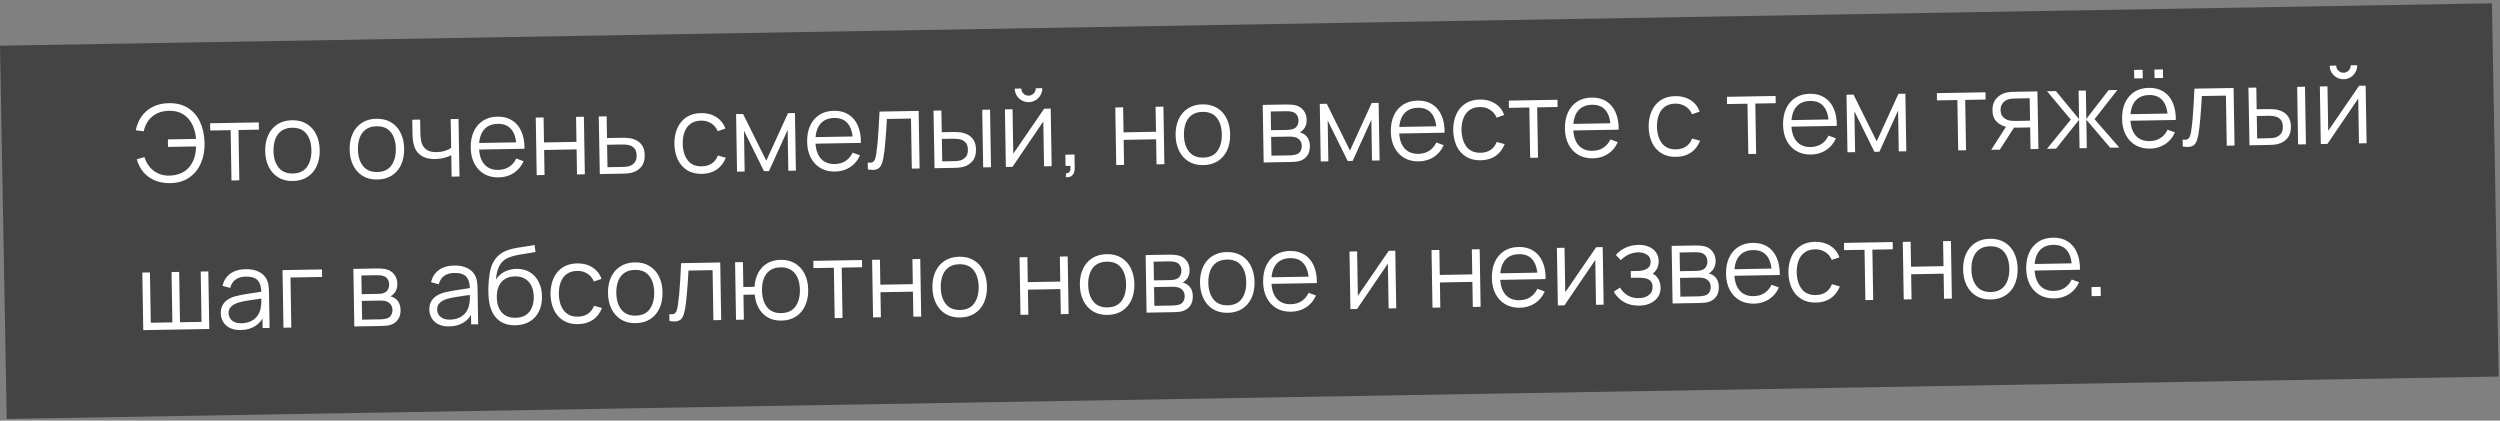 <?xml version="1.0" encoding="UTF-8"?> <svg xmlns="http://www.w3.org/2000/svg" width="422" height="71" viewBox="0 0 422 71" fill="none"><rect x="0" y="0" width="422" height="71" fill="#808080" stroke="none"/> <rect width="420.64" height="63" transform="matrix(1 -0.017 0.018 1 0.001 7.712)" fill="#444444"></rect> <path d="M28.727 30.914C27.791 30.93 26.943 30.783 26.182 30.473C25.42 30.162 24.774 29.705 24.242 29.102C23.716 28.493 23.331 27.753 23.089 26.881L24.388 26.516C24.693 27.507 25.221 28.284 25.975 28.847C26.728 29.41 27.621 29.676 28.652 29.646C29.354 29.622 30.006 29.479 30.608 29.216C31.215 28.948 31.715 28.537 32.108 27.984C32.484 27.473 32.739 26.947 32.875 26.404C33.01 25.856 33.087 25.293 33.108 24.717L28.357 24.8L28.336 23.531L33.096 23.448C33.014 22.501 32.788 21.665 32.416 20.939C32.044 20.214 31.527 19.653 30.867 19.256C30.206 18.86 29.408 18.675 28.472 18.704C27.363 18.735 26.438 19.057 25.698 19.67C24.964 20.283 24.485 21.114 24.263 22.162L22.919 21.987C23.219 20.56 23.861 19.447 24.844 18.65C25.827 17.853 27.047 17.441 28.505 17.416C29.759 17.394 30.826 17.658 31.705 18.206C32.59 18.755 33.272 19.532 33.75 20.538C34.229 21.544 34.488 22.718 34.528 24.062C34.567 25.322 34.367 26.465 33.928 27.493C33.495 28.521 32.839 29.342 31.961 29.958C31.083 30.573 30.005 30.892 28.727 30.914ZM39.073 30.464L38.934 21.969L35.487 22.029L35.467 20.805L43.683 20.662L43.703 21.886L40.257 21.946L40.396 30.441L39.073 30.464ZM49.446 30.553C48.48 30.57 47.651 30.365 46.96 29.939C46.269 29.513 45.734 28.916 45.355 28.149C44.977 27.381 44.779 26.497 44.763 25.495C44.746 24.475 44.917 23.578 45.277 22.803C45.636 22.029 46.154 21.423 46.831 20.985C47.514 20.541 48.329 20.311 49.277 20.294C50.249 20.277 51.08 20.482 51.771 20.908C52.468 21.328 53.003 21.922 53.376 22.689C53.754 23.451 53.952 24.332 53.968 25.334C53.985 26.354 53.817 27.254 53.464 28.035C53.11 28.809 52.592 29.418 51.91 29.862C51.227 30.306 50.405 30.536 49.446 30.553ZM49.425 29.284C50.505 29.265 51.303 28.894 51.819 28.171C52.335 27.442 52.583 26.505 52.565 25.359C52.545 24.183 52.263 23.252 51.718 22.565C51.178 21.878 50.372 21.544 49.298 21.563C48.572 21.576 47.975 21.751 47.506 22.089C47.044 22.422 46.7 22.881 46.476 23.467C46.257 24.047 46.154 24.714 46.166 25.47C46.186 26.64 46.471 27.574 47.023 28.273C47.574 28.965 48.375 29.302 49.425 29.284ZM63.699 30.304C62.733 30.321 61.905 30.117 61.214 29.691C60.523 29.265 59.988 28.668 59.609 27.9C59.23 27.133 59.033 26.248 59.016 25.246C59 24.226 59.171 23.329 59.53 22.555C59.89 21.78 60.408 21.174 61.085 20.736C61.767 20.293 62.583 20.062 63.531 20.046C64.502 20.029 65.334 20.233 66.025 20.659C66.722 21.079 67.257 21.673 67.629 22.441C68.008 23.202 68.206 24.084 68.222 25.086C68.239 26.106 68.071 27.006 67.717 27.786C67.364 28.56 66.846 29.169 66.163 29.613C65.48 30.057 64.659 30.288 63.699 30.304ZM63.678 29.036C64.758 29.017 65.556 28.646 66.072 27.923C66.588 27.194 66.837 26.256 66.818 25.11C66.799 23.934 66.517 23.003 65.971 22.317C65.432 21.63 64.625 21.296 63.551 21.315C62.825 21.327 62.228 21.503 61.76 21.841C61.297 22.173 60.954 22.632 60.729 23.218C60.511 23.798 60.408 24.466 60.42 25.222C60.44 26.392 60.725 27.326 61.276 28.024C61.828 28.717 62.629 29.054 63.678 29.036ZM76.235 29.816L76.176 26.198C75.855 26.366 75.458 26.514 74.986 26.642C74.514 26.77 74.005 26.839 73.459 26.849C72.475 26.866 71.674 26.661 71.055 26.233C70.436 25.806 70.026 25.18 69.827 24.356C69.763 24.111 69.716 23.851 69.688 23.575C69.665 23.299 69.649 23.051 69.639 22.829C69.63 22.607 69.624 22.448 69.623 22.352L69.587 20.21L70.919 20.187L70.954 22.329C70.958 22.527 70.967 22.752 70.984 23.003C71 23.255 71.031 23.5 71.077 23.74C71.207 24.392 71.486 24.882 71.911 25.21C72.342 25.539 72.942 25.697 73.71 25.683C74.19 25.675 74.642 25.607 75.066 25.48C75.496 25.346 75.859 25.172 76.155 24.956L76.075 20.097L77.398 20.074L77.558 29.793L76.235 29.816ZM84.194 29.947C83.246 29.964 82.42 29.768 81.718 29.36C81.021 28.952 80.474 28.371 80.078 27.615C79.681 26.86 79.474 25.97 79.458 24.944C79.44 23.882 79.614 22.961 79.979 22.18C80.344 21.4 80.865 20.794 81.543 20.362C82.225 19.93 83.035 19.706 83.971 19.689C84.931 19.673 85.753 19.88 86.438 20.312C87.124 20.739 87.647 21.36 88.008 22.175C88.37 22.991 88.545 23.969 88.534 25.11L87.184 25.133L87.176 24.665C87.131 23.406 86.843 22.46 86.31 21.827C85.784 21.194 85.023 20.886 84.027 20.904C82.983 20.922 82.188 21.275 81.641 21.962C81.1 22.65 80.84 23.62 80.861 24.874C80.881 26.098 81.172 27.044 81.735 27.713C82.304 28.375 83.099 28.697 84.119 28.679C84.814 28.667 85.418 28.497 85.928 28.171C86.445 27.837 86.848 27.365 87.138 26.754L88.379 27.21C88.009 28.062 87.453 28.729 86.711 29.21C85.974 29.685 85.135 29.931 84.194 29.947ZM80.399 25.252L80.381 24.145L87.804 24.015L87.823 25.122L80.399 25.252ZM90.595 29.565L90.436 19.847L91.758 19.824L91.828 24.044L97.308 23.948L97.239 19.728L98.561 19.705L98.721 29.424L97.398 29.447L97.329 25.217L91.849 25.313L91.918 29.542L90.595 29.565ZM101.246 29.38L101.069 19.661L102.401 19.638L102.461 23.301L104.737 23.261C105.019 23.256 105.295 23.257 105.566 23.264C105.842 23.272 106.085 23.291 106.296 23.324C106.777 23.405 107.206 23.557 107.581 23.778C107.963 24 108.262 24.31 108.479 24.708C108.701 25.106 108.818 25.608 108.827 26.214C108.841 27.048 108.636 27.709 108.212 28.196C107.794 28.683 107.259 29.005 106.608 29.16C106.363 29.218 106.096 29.259 105.809 29.282C105.521 29.299 105.236 29.31 104.954 29.315L101.246 29.38ZM102.542 28.223L104.881 28.182C105.085 28.178 105.313 28.169 105.565 28.152C105.817 28.136 106.038 28.099 106.229 28.042C106.546 27.946 106.831 27.761 107.084 27.487C107.344 27.206 107.469 26.79 107.46 26.238C107.451 25.692 107.318 25.283 107.061 25.012C106.805 24.734 106.466 24.554 106.044 24.471C105.858 24.433 105.656 24.409 105.44 24.401C105.224 24.393 105.017 24.39 104.819 24.394L102.479 24.434L102.542 28.223ZM118.49 29.349C117.512 29.366 116.681 29.162 115.996 28.735C115.311 28.309 114.785 27.715 114.418 26.954C114.057 26.186 113.863 25.301 113.834 24.299C113.83 23.279 114.001 22.382 114.348 21.608C114.695 20.828 115.205 20.219 115.875 19.781C116.546 19.337 117.365 19.107 118.33 19.09C119.314 19.073 120.173 19.298 120.907 19.765C121.647 20.233 122.158 20.881 122.442 21.71L121.153 22.146C120.915 21.569 120.545 21.125 120.042 20.816C119.545 20.5 118.978 20.348 118.342 20.359C117.628 20.372 117.04 20.547 116.578 20.885C116.115 21.217 115.775 21.676 115.556 22.262C115.338 22.848 115.232 23.519 115.238 24.275C115.269 25.439 115.555 26.37 116.094 27.068C116.634 27.761 117.425 28.098 118.469 28.08C119.129 28.069 119.688 27.909 120.145 27.601C120.607 27.287 120.954 26.837 121.184 26.251L122.523 26.623C122.177 27.494 121.66 28.163 120.972 28.631C120.283 29.093 119.456 29.332 118.49 29.349ZM124.411 28.976L124.251 19.257L125.43 19.236L129.349 27.125L133.015 19.104L134.185 19.084L134.345 28.802L133.067 28.825L132.954 21.932L129.801 28.882L128.964 28.896L125.584 22.06L125.697 28.953L124.411 28.976ZM140.98 28.957C140.032 28.973 139.207 28.778 138.504 28.37C137.807 27.962 137.26 27.381 136.864 26.625C136.467 25.87 136.261 24.98 136.244 23.954C136.226 22.892 136.4 21.971 136.766 21.19C137.131 20.41 137.652 19.803 138.329 19.372C139.012 18.94 139.821 18.715 140.757 18.699C141.717 18.683 142.539 18.89 143.225 19.322C143.91 19.748 144.433 20.369 144.795 21.185C145.156 22.001 145.331 22.979 145.32 24.119L143.97 24.143L143.962 23.675C143.918 22.416 143.629 21.47 143.097 20.837C142.57 20.204 141.809 19.896 140.813 19.913C139.769 19.932 138.974 20.285 138.427 20.972C137.886 21.66 137.626 22.63 137.647 23.884C137.667 25.108 137.959 26.054 138.522 26.722C139.091 27.385 139.885 27.707 140.905 27.689C141.601 27.677 142.204 27.507 142.715 27.18C143.231 26.847 143.635 26.375 143.925 25.764L145.165 26.22C144.795 27.072 144.239 27.739 143.497 28.22C142.761 28.695 141.922 28.941 140.98 28.957ZM137.185 24.261L137.167 23.154L144.591 23.025L144.609 24.132L137.185 24.261ZM146.491 28.591L146.472 27.43C146.833 27.49 147.105 27.47 147.29 27.371C147.48 27.265 147.618 27.095 147.704 26.859C147.791 26.618 147.861 26.32 147.915 25.965C148.001 25.375 148.077 24.726 148.144 24.016C148.21 23.307 148.266 22.526 148.312 21.673C148.364 20.814 148.415 19.868 148.464 18.835L155.069 18.72L155.228 28.438L153.915 28.461L153.776 20.011L149.708 20.082C149.677 20.719 149.639 21.353 149.596 21.984C149.552 22.614 149.505 23.221 149.454 23.804C149.41 24.381 149.359 24.913 149.301 25.4C149.243 25.887 149.181 26.308 149.114 26.664C149.015 27.2 148.878 27.628 148.704 27.949C148.535 28.27 148.277 28.485 147.931 28.593C147.585 28.701 147.105 28.7 146.491 28.591ZM157.752 28.394L157.574 18.676L158.906 18.653L158.966 22.315L160.658 22.286C160.94 22.281 161.216 22.282 161.486 22.289C161.756 22.297 161.999 22.316 162.216 22.349C162.697 22.436 163.126 22.591 163.502 22.812C163.877 23.034 164.176 23.344 164.399 23.742C164.621 24.134 164.738 24.633 164.748 25.239C164.761 26.073 164.556 26.733 164.132 27.221C163.708 27.709 163.17 28.03 162.519 28.185C162.274 28.244 162.007 28.284 161.72 28.307C161.432 28.324 161.15 28.335 160.874 28.34L157.752 28.394ZM159.047 27.238L160.801 27.207C160.999 27.204 161.224 27.194 161.476 27.177C161.728 27.161 161.949 27.124 162.14 27.067C162.463 26.971 162.751 26.786 163.004 26.512C163.264 26.231 163.389 25.815 163.38 25.263C163.371 24.717 163.238 24.308 162.982 24.037C162.725 23.759 162.386 23.579 161.965 23.496C161.772 23.458 161.568 23.434 161.351 23.426C161.141 23.418 160.937 23.415 160.739 23.419L158.984 23.449L159.047 27.238ZM165.958 28.251L165.799 18.533L167.121 18.51L167.281 28.228L165.958 28.251ZM173.652 17.244C173.226 17.251 172.834 17.153 172.477 16.949C172.12 16.745 171.833 16.471 171.617 16.127C171.408 15.776 171.299 15.388 171.292 14.962L172.39 14.943C172.396 15.279 172.52 15.565 172.764 15.801C173.008 16.037 173.298 16.151 173.634 16.146C173.976 16.14 174.262 16.015 174.492 15.771C174.728 15.527 174.843 15.236 174.838 14.9L175.935 14.881C175.942 15.307 175.844 15.699 175.64 16.057C175.442 16.408 175.167 16.692 174.817 16.908C174.466 17.124 174.078 17.236 173.652 17.244ZM177.36 18.331L177.52 28.05L176.233 28.072L176.109 20.504L170.906 28.165L169.79 28.184L169.631 18.466L170.917 18.443L171.041 25.948L176.254 18.35L177.36 18.331ZM179.897 29.89L179.967 29.231C180.207 29.245 180.38 29.194 180.487 29.078C180.593 28.962 180.656 28.808 180.677 28.616C180.698 28.423 180.7 28.216 180.685 27.994L179.866 28.009L179.835 26.11L181.373 26.083L181.411 28.342C181.42 28.894 181.285 29.31 181.008 29.591C180.737 29.872 180.366 29.971 179.897 29.89ZM188.42 27.86L188.261 18.141L189.583 18.118L189.653 22.338L195.133 22.243L195.063 18.022L196.386 17.999L196.546 27.718L195.223 27.741L195.154 23.512L189.674 23.607L189.743 27.837L188.42 27.86ZM203.125 27.873C202.159 27.89 201.331 27.686 200.64 27.259C199.949 26.834 199.414 26.237 199.035 25.469C198.657 24.702 198.459 23.817 198.443 22.815C198.426 21.795 198.597 20.898 198.956 20.124C199.316 19.349 199.834 18.743 200.511 18.305C201.193 17.861 202.009 17.631 202.957 17.615C203.928 17.598 204.76 17.802 205.451 18.228C206.148 18.648 206.683 19.242 207.056 20.01C207.434 20.771 207.632 21.653 207.648 22.655C207.665 23.674 207.497 24.575 207.143 25.355C206.79 26.129 206.272 26.738 205.589 27.182C204.906 27.626 204.085 27.857 203.125 27.873ZM203.104 26.605C204.184 26.586 204.982 26.215 205.498 25.492C206.015 24.762 206.263 23.825 206.244 22.679C206.225 21.503 205.943 20.572 205.397 19.886C204.858 19.199 204.051 18.865 202.977 18.884C202.252 18.896 201.654 19.072 201.186 19.41C200.723 19.742 200.38 20.201 200.155 20.787C199.937 21.367 199.834 22.035 199.846 22.791C199.866 23.96 200.151 24.895 200.702 25.593C201.254 26.286 202.055 26.623 203.104 26.605ZM213.307 27.426L213.147 17.707L217.152 17.637C217.356 17.634 217.602 17.641 217.89 17.66C218.185 17.679 218.458 17.719 218.711 17.781C219.26 17.916 219.702 18.202 220.04 18.64C220.383 19.078 220.56 19.609 220.57 20.233C220.576 20.581 220.527 20.894 220.423 21.172C220.326 21.443 220.183 21.68 219.994 21.881C219.906 21.985 219.808 22.077 219.701 22.156C219.595 22.23 219.491 22.292 219.389 22.342C219.582 22.375 219.79 22.455 220.014 22.583C220.366 22.781 220.634 23.052 220.82 23.397C221.006 23.736 221.102 24.151 221.11 24.643C221.121 25.309 220.971 25.855 220.66 26.28C220.349 26.706 219.928 27.001 219.397 27.166C219.158 27.237 218.898 27.283 218.616 27.306C218.34 27.329 218.079 27.343 217.833 27.347L213.307 27.426ZM214.62 26.278L217.752 26.223C217.878 26.221 218.037 26.209 218.228 26.188C218.42 26.16 218.591 26.127 218.74 26.089C219.092 25.993 219.347 25.808 219.505 25.535C219.668 25.256 219.747 24.955 219.742 24.631C219.735 24.205 219.603 23.859 219.347 23.594C219.096 23.322 218.764 23.16 218.349 23.107C218.21 23.08 218.066 23.064 217.916 23.061C217.766 23.057 217.631 23.057 217.511 23.059L214.568 23.11L214.62 26.278ZM214.55 21.976L217.267 21.929C217.423 21.926 217.597 21.914 217.789 21.893C217.986 21.865 218.157 21.823 218.3 21.767C218.61 21.653 218.835 21.463 218.975 21.197C219.12 20.93 219.19 20.641 219.185 20.329C219.18 19.987 219.094 19.689 218.928 19.433C218.767 19.178 218.527 19.002 218.208 18.906C217.991 18.832 217.756 18.791 217.504 18.783C217.257 18.776 217.101 18.772 217.035 18.773L214.498 18.818L214.55 21.976ZM222.939 27.258L222.779 17.539L223.958 17.518L227.877 25.407L231.543 17.386L232.713 17.366L232.873 27.084L231.595 27.107L231.482 20.214L228.329 27.164L227.492 27.178L224.112 20.342L224.225 27.235L222.939 27.258ZM239.508 27.239C238.56 27.255 237.735 27.06 237.032 26.652C236.335 26.244 235.788 25.663 235.392 24.907C234.995 24.152 234.789 23.262 234.772 22.236C234.754 21.174 234.928 20.253 235.293 19.472C235.659 18.692 236.18 18.085 236.857 17.654C237.54 17.222 238.349 16.997 239.285 16.981C240.245 16.965 241.067 17.172 241.753 17.604C242.438 18.03 242.961 18.651 243.322 19.467C243.684 20.283 243.859 21.261 243.848 22.401L242.498 22.425L242.49 21.957C242.446 20.698 242.157 19.752 241.625 19.119C241.098 18.486 240.337 18.178 239.341 18.195C238.297 18.214 237.502 18.567 236.955 19.254C236.414 19.942 236.154 20.912 236.175 22.166C236.195 23.39 236.487 24.336 237.05 25.004C237.619 25.667 238.413 25.989 239.433 25.971C240.129 25.959 240.732 25.789 241.243 25.462C241.759 25.129 242.163 24.657 242.453 24.046L243.693 24.502C243.323 25.354 242.767 26.021 242.025 26.502C241.289 26.977 240.45 27.223 239.508 27.239ZM235.713 22.543L235.695 21.436L243.119 21.307L243.137 22.414L235.713 22.543ZM249.954 27.057C248.977 27.074 248.145 26.869 247.46 26.443C246.775 26.017 246.249 25.423 245.883 24.661C245.522 23.893 245.327 23.009 245.299 22.007C245.294 20.987 245.465 20.09 245.813 19.316C246.16 18.536 246.669 17.927 247.34 17.489C248.011 17.045 248.829 16.815 249.795 16.798C250.779 16.781 251.637 17.006 252.371 17.473C253.111 17.94 253.623 18.588 253.906 19.418L252.617 19.854C252.38 19.276 252.01 18.833 251.506 18.523C251.009 18.208 250.443 18.056 249.807 18.067C249.093 18.079 248.505 18.255 248.042 18.593C247.579 18.925 247.239 19.384 247.021 19.97C246.802 20.556 246.696 21.227 246.703 21.983C246.734 23.146 247.019 24.078 247.559 24.776C248.098 25.469 248.89 25.806 249.934 25.788C250.593 25.776 251.152 25.617 251.609 25.309C252.072 24.994 252.418 24.544 252.649 23.958L253.987 24.331C253.641 25.201 253.124 25.87 252.436 26.338C251.747 26.8 250.92 27.04 249.954 27.057ZM258.292 26.641L258.152 18.146L254.706 18.207L254.686 16.983L262.902 16.84L262.922 18.063L259.475 18.123L259.615 26.618L258.292 26.641ZM268.894 26.727C267.946 26.743 267.121 26.547 266.418 26.14C265.721 25.732 265.174 25.15 264.778 24.395C264.382 23.64 264.175 22.749 264.158 21.723C264.141 20.662 264.314 19.74 264.68 18.96C265.045 18.179 265.566 17.573 266.243 17.141C266.926 16.709 267.735 16.485 268.671 16.469C269.631 16.452 270.454 16.66 271.139 17.092C271.824 17.518 272.347 18.139 272.709 18.955C273.07 19.771 273.245 20.749 273.234 21.889L271.884 21.913L271.876 21.445C271.832 20.185 271.543 19.239 271.011 18.606C270.484 17.974 269.723 17.666 268.727 17.683C267.683 17.701 266.888 18.054 266.341 18.742C265.801 19.429 265.54 20.4 265.561 21.654C265.581 22.878 265.873 23.824 266.436 24.492C267.005 25.154 267.799 25.476 268.819 25.459C269.515 25.447 270.118 25.277 270.629 24.95C271.146 24.617 271.549 24.145 271.839 23.534L273.079 23.989C272.709 24.842 272.153 25.509 271.411 25.989C270.675 26.464 269.836 26.71 268.894 26.727ZM265.099 22.031L265.081 20.924L272.505 20.795L272.523 21.901L265.099 22.031ZM282.944 26.482C281.966 26.499 281.134 26.294 280.449 25.868C279.764 25.442 279.238 24.848 278.872 24.086C278.511 23.318 278.316 22.434 278.288 21.432C278.283 20.412 278.454 19.515 278.802 18.741C279.149 17.96 279.658 17.351 280.329 16.914C281 16.47 281.818 16.24 282.784 16.223C283.768 16.206 284.627 16.431 285.36 16.898C286.1 17.365 286.612 18.013 286.896 18.843L285.607 19.279C285.369 18.701 284.999 18.258 284.496 17.948C283.998 17.633 283.432 17.481 282.796 17.492C282.082 17.504 281.494 17.68 281.031 18.018C280.569 18.35 280.228 18.809 280.01 19.395C279.791 19.98 279.685 20.651 279.692 21.407C279.723 22.571 280.008 23.502 280.548 24.201C281.087 24.894 281.879 25.231 282.923 25.213C283.583 25.201 284.141 25.041 284.598 24.733C285.061 24.419 285.408 23.969 285.638 23.383L286.976 23.756C286.631 24.626 286.113 25.295 285.425 25.763C284.737 26.225 283.909 26.465 282.944 26.482ZM295.113 25.999L294.973 17.505L291.526 17.564L291.506 16.341L299.722 16.198L299.742 17.421L296.296 17.481L296.435 25.976L295.113 25.999ZM305.714 26.084C304.767 26.101 303.941 25.905 303.238 25.498C302.542 25.09 301.995 24.508 301.599 23.753C301.202 22.998 300.995 22.107 300.979 21.081C300.961 20.019 301.135 19.098 301.5 18.318C301.865 17.537 302.387 16.931 303.064 16.499C303.747 16.067 304.556 15.843 305.492 15.827C306.452 15.81 307.274 16.018 307.959 16.45C308.644 16.876 309.168 17.497 309.529 18.313C309.891 19.129 310.066 20.107 310.055 21.247L308.705 21.271L308.697 20.803C308.652 19.543 308.364 18.597 307.831 17.964C307.305 17.331 306.544 17.024 305.548 17.041C304.504 17.059 303.709 17.412 303.162 18.1C302.621 18.787 302.361 19.758 302.382 21.012C302.402 22.236 302.693 23.182 303.256 23.85C303.825 24.512 304.62 24.834 305.64 24.817C306.336 24.805 306.939 24.635 307.45 24.308C307.966 23.975 308.369 23.503 308.659 22.892L309.9 23.347C309.53 24.2 308.974 24.866 308.232 25.348C307.495 25.822 306.656 26.068 305.714 26.084ZM301.92 21.389L301.902 20.282L309.325 20.153L309.344 21.259L301.92 21.389ZM311.853 25.707L311.693 15.989L312.872 15.968L316.791 23.857L320.458 15.836L321.627 15.816L321.787 25.534L320.509 25.556L320.396 18.663L317.243 25.613L316.406 25.628L313.026 18.792L313.14 25.685L311.853 25.707ZM330.545 25.381L330.405 16.887L326.959 16.947L326.938 15.723L335.154 15.58L335.174 16.803L331.728 16.864L331.868 25.358L330.545 25.381ZM342.753 25.169L342.693 21.506L340.425 21.546C340.161 21.55 339.888 21.546 339.606 21.533C339.329 21.514 339.071 21.485 338.83 21.448C338.144 21.327 337.557 21.038 337.07 20.578C336.588 20.112 336.34 19.463 336.326 18.629C336.313 17.813 336.524 17.155 336.96 16.655C337.396 16.15 337.927 15.816 338.555 15.655C338.842 15.584 339.132 15.54 339.426 15.523C339.726 15.506 339.983 15.495 340.199 15.492L343.916 15.427L344.085 25.145L342.753 25.169ZM336.121 25.284L338.762 21.161L340.229 21.135L337.57 25.259L336.121 25.284ZM340.334 20.413L342.674 20.372L342.612 16.584L340.272 16.625C340.128 16.627 339.927 16.637 339.669 16.653C339.412 16.67 339.169 16.713 338.942 16.783C338.745 16.846 338.549 16.955 338.354 17.108C338.164 17.255 338.005 17.453 337.877 17.701C337.749 17.944 337.688 18.239 337.694 18.587C337.702 19.073 337.84 19.46 338.109 19.75C338.384 20.033 338.723 20.225 339.127 20.326C339.343 20.37 339.56 20.397 339.776 20.405C339.992 20.413 340.178 20.416 340.334 20.413ZM345.529 25.12L349.552 20.189L345.54 15.399L347.034 15.373L350.946 20.102L350.867 15.306L352.091 15.284L352.17 20.081L355.924 15.217L357.409 15.192L353.556 20.119L357.74 24.907L356.201 24.934L352.172 20.207L352.251 25.003L351.027 25.024L350.948 20.228L347.067 25.093L345.529 25.12ZM363.69 13.183L363.666 11.743L365.106 11.718L365.129 13.158L363.69 13.183ZM360.261 13.243L360.237 11.803L361.677 11.778L361.701 13.217L360.261 13.243ZM362.94 25.087C361.992 25.103 361.167 24.908 360.464 24.5C359.767 24.092 359.221 23.51 358.824 22.755C358.428 22 358.221 21.109 358.204 20.084C358.187 19.022 358.361 18.101 358.726 17.32C359.091 16.54 359.612 15.933 360.289 15.501C360.972 15.069 361.782 14.845 362.717 14.829C363.677 14.812 364.5 15.02 365.185 15.452C365.87 15.878 366.393 16.499 366.755 17.315C367.116 18.131 367.291 19.109 367.28 20.249L365.93 20.273L365.923 19.805C365.878 18.546 365.589 17.599 365.057 16.966C364.53 16.334 363.769 16.026 362.773 16.043C361.73 16.061 360.934 16.414 360.388 17.102C359.847 17.79 359.587 18.76 359.607 20.014C359.627 21.238 359.919 22.184 360.482 22.852C361.051 23.514 361.845 23.837 362.865 23.819C363.561 23.807 364.164 23.637 364.675 23.31C365.192 22.977 365.595 22.505 365.885 21.894L367.126 22.349C366.756 23.202 366.2 23.869 365.457 24.35C364.721 24.825 363.882 25.07 362.94 25.087ZM359.145 20.391L359.127 19.284L366.551 19.155L366.569 20.262L359.145 20.391ZM368.451 24.721L368.432 23.56C368.793 23.619 369.066 23.6 369.25 23.5C369.441 23.395 369.579 23.225 369.665 22.989C369.751 22.748 369.821 22.449 369.875 22.094C369.962 21.505 370.038 20.855 370.104 20.146C370.171 19.437 370.227 18.656 370.273 17.803C370.325 16.944 370.375 15.998 370.424 14.965L377.029 14.85L377.189 24.568L375.875 24.591L375.736 16.141L371.669 16.212C371.637 16.849 371.6 17.483 371.556 18.113C371.512 18.744 371.465 19.351 371.415 19.934C371.37 20.511 371.319 21.043 371.261 21.53C371.203 22.017 371.141 22.438 371.075 22.794C370.976 23.329 370.839 23.758 370.664 24.079C370.495 24.4 370.238 24.614 369.891 24.722C369.545 24.831 369.065 24.83 368.451 24.721ZM379.712 24.524L379.534 14.806L380.866 14.783L380.926 18.445L382.618 18.416C382.9 18.411 383.176 18.412 383.446 18.419C383.716 18.427 383.96 18.446 384.176 18.478C384.658 18.566 385.086 18.721 385.462 18.942C385.838 19.164 386.137 19.473 386.359 19.872C386.582 20.264 386.698 20.763 386.708 21.369C386.722 22.203 386.517 22.863 386.093 23.351C385.668 23.838 385.131 24.16 384.479 24.315C384.234 24.373 383.968 24.414 383.68 24.437C383.392 24.454 383.11 24.465 382.834 24.47L379.712 24.524ZM381.007 23.367L382.762 23.337C382.96 23.333 383.185 23.323 383.436 23.307C383.688 23.291 383.91 23.254 384.101 23.197C384.423 23.101 384.711 22.916 384.965 22.641C385.224 22.361 385.349 21.945 385.34 21.393C385.331 20.847 385.199 20.438 384.942 20.166C384.685 19.889 384.346 19.709 383.925 19.626C383.732 19.587 383.528 19.564 383.312 19.556C383.102 19.547 382.898 19.545 382.7 19.548L380.945 19.579L381.007 23.367ZM387.919 24.381L387.759 14.662L389.082 14.639L389.242 24.358L387.919 24.381ZM395.612 13.373C395.186 13.381 394.795 13.283 394.437 13.079C394.08 12.875 393.793 12.601 393.578 12.257C393.368 11.906 393.26 11.518 393.253 11.092L394.35 11.073C394.356 11.409 394.481 11.695 394.725 11.931C394.968 12.166 395.258 12.281 395.594 12.275C395.936 12.27 396.222 12.145 396.452 11.9C396.688 11.656 396.804 11.366 396.798 11.03L397.896 11.011C397.903 11.437 397.804 11.829 397.6 12.187C397.402 12.538 397.128 12.822 396.777 13.038C396.427 13.254 396.038 13.366 395.612 13.373ZM399.321 14.461L399.481 24.18L398.194 24.202L398.069 16.634L392.867 24.295L391.751 24.314L391.591 14.596L392.878 14.573L393.001 22.078L398.214 14.48L399.321 14.461ZM24.184 55.727L24.025 46.008L25.311 45.986L25.451 54.481L29.096 54.417L28.956 45.922L30.243 45.9L30.382 54.395L34.018 54.331L33.878 45.837L35.165 45.814L35.325 55.533L24.184 55.727ZM40.635 55.71C39.903 55.723 39.286 55.602 38.783 55.347C38.287 55.091 37.912 54.747 37.659 54.313C37.406 53.879 37.275 53.405 37.267 52.889C37.258 52.361 37.356 51.909 37.559 51.533C37.769 51.152 38.055 50.838 38.417 50.591C38.785 50.345 39.211 50.154 39.695 50.02C40.185 49.891 40.726 49.777 41.319 49.676C41.917 49.57 42.5 49.479 43.069 49.403C43.644 49.321 44.147 49.243 44.578 49.17L44.114 49.466C44.117 48.505 43.919 47.798 43.521 47.343C43.124 46.888 42.442 46.669 41.476 46.685C40.81 46.697 40.249 46.857 39.792 47.165C39.341 47.473 39.028 47.952 38.852 48.603L37.559 48.248C37.767 47.374 38.203 46.691 38.867 46.2C39.531 45.708 40.4 45.453 41.474 45.434C42.362 45.419 43.117 45.574 43.741 45.899C44.37 46.218 44.819 46.69 45.087 47.315C45.212 47.595 45.295 47.909 45.337 48.256C45.378 48.604 45.402 48.957 45.408 49.317L45.507 55.355L44.329 55.376L44.288 52.937L44.633 53.075C44.317 53.915 43.814 54.56 43.125 55.01C42.437 55.46 41.606 55.693 40.635 55.71ZM40.769 54.565C41.387 54.554 41.925 54.434 42.383 54.204C42.841 53.974 43.208 53.664 43.484 53.275C43.76 52.88 43.935 52.439 44.011 51.952C44.078 51.639 44.111 51.296 44.111 50.924C44.111 50.546 44.109 50.264 44.106 50.078L44.615 50.33C44.166 50.398 43.678 50.467 43.151 50.536C42.63 50.605 42.115 50.683 41.606 50.77C41.104 50.856 40.649 50.957 40.243 51.072C39.969 51.155 39.703 51.271 39.448 51.419C39.192 51.562 38.982 51.752 38.818 51.988C38.66 52.225 38.584 52.518 38.59 52.866C38.594 53.148 38.668 53.419 38.81 53.681C38.958 53.942 39.19 54.157 39.505 54.326C39.825 54.494 40.247 54.574 40.769 54.565ZM47.85 55.315L47.69 45.596L54.349 45.48L54.37 46.748L49.034 46.842L49.173 55.291L47.85 55.315ZM59.81 55.106L59.65 45.387L63.654 45.317C63.858 45.314 64.105 45.322 64.393 45.341C64.687 45.359 64.961 45.4 65.214 45.461C65.762 45.596 66.205 45.882 66.542 46.32C66.886 46.758 67.062 47.289 67.073 47.913C67.078 48.261 67.029 48.574 66.926 48.852C66.829 49.124 66.685 49.36 66.497 49.562C66.408 49.665 66.311 49.757 66.204 49.837C66.097 49.91 65.993 49.972 65.892 50.022C66.085 50.055 66.293 50.135 66.517 50.263C66.868 50.461 67.137 50.733 67.323 51.077C67.508 51.416 67.605 51.832 67.613 52.324C67.624 52.989 67.474 53.535 67.163 53.961C66.852 54.386 66.431 54.681 65.899 54.847C65.661 54.917 65.4 54.964 65.119 54.986C64.843 55.009 64.582 55.023 64.336 55.027L59.81 55.106ZM61.123 53.958L64.255 53.903C64.381 53.901 64.54 53.889 64.731 53.868C64.923 53.841 65.093 53.808 65.243 53.769C65.595 53.673 65.85 53.488 66.008 53.216C66.171 52.937 66.25 52.635 66.245 52.311C66.238 51.885 66.106 51.54 65.85 51.274C65.599 51.002 65.266 50.84 64.852 50.787C64.713 50.76 64.569 50.744 64.419 50.741C64.269 50.738 64.134 50.737 64.014 50.739L61.071 50.79L61.123 53.958ZM61.053 49.657L63.77 49.609C63.926 49.606 64.1 49.594 64.291 49.573C64.489 49.545 64.659 49.504 64.802 49.447C65.113 49.334 65.338 49.144 65.477 48.877C65.623 48.611 65.693 48.321 65.688 48.009C65.682 47.667 65.597 47.369 65.43 47.114C65.27 46.858 65.03 46.683 64.71 46.586C64.493 46.512 64.258 46.471 64.006 46.464C63.76 46.456 63.604 46.453 63.538 46.454L61.001 46.498L61.053 49.657ZM75.838 55.096C75.106 55.109 74.489 54.988 73.987 54.733C73.491 54.477 73.116 54.133 72.863 53.699C72.61 53.266 72.479 52.791 72.47 52.275C72.462 51.747 72.559 51.295 72.763 50.919C72.973 50.538 73.259 50.224 73.621 49.977C73.989 49.731 74.415 49.541 74.898 49.406C75.388 49.278 75.93 49.163 76.522 49.063C77.12 48.956 77.704 48.865 78.273 48.789C78.848 48.707 79.35 48.629 79.781 48.556L79.318 48.852C79.32 47.892 79.123 47.184 78.725 46.729C78.328 46.274 77.646 46.055 76.68 46.072C76.014 46.083 75.453 46.243 74.996 46.551C74.545 46.859 74.231 47.338 74.056 47.989L72.763 47.634C72.971 46.76 73.407 46.078 74.071 45.586C74.735 45.094 75.604 44.839 76.677 44.82C77.565 44.805 78.321 44.96 78.944 45.285C79.574 45.604 80.022 46.076 80.291 46.702C80.415 46.981 80.499 47.295 80.54 47.642C80.582 47.99 80.606 48.343 80.612 48.703L80.711 54.742L79.532 54.762L79.492 52.323L79.836 52.461C79.52 53.301 79.018 53.946 78.329 54.396C77.64 54.846 76.81 55.08 75.838 55.096ZM75.972 53.951C76.59 53.94 77.128 53.82 77.587 53.59C78.045 53.36 78.412 53.05 78.688 52.661C78.963 52.267 79.139 51.825 79.215 51.338C79.282 51.025 79.315 50.682 79.315 50.31C79.315 49.932 79.313 49.65 79.31 49.464L79.818 49.716C79.369 49.784 78.881 49.853 78.355 49.922C77.834 49.991 77.319 50.069 76.81 50.156C76.308 50.243 75.853 50.343 75.447 50.459C75.172 50.541 74.907 50.657 74.651 50.806C74.396 50.948 74.186 51.138 74.022 51.375C73.864 51.611 73.787 51.904 73.793 52.252C73.798 52.534 73.871 52.806 74.014 53.067C74.162 53.328 74.394 53.544 74.708 53.712C75.029 53.88 75.451 53.96 75.972 53.951ZM86.955 54.912C86.049 54.922 85.269 54.737 84.614 54.358C83.96 53.98 83.446 53.407 83.074 52.639C82.707 51.871 82.499 50.909 82.45 49.751C82.424 49.242 82.427 48.687 82.459 48.086C82.491 47.479 82.547 46.902 82.628 46.355C82.709 45.807 82.81 45.361 82.93 45.017C83.079 44.571 83.294 44.153 83.576 43.764C83.864 43.369 84.197 43.045 84.577 42.792C84.945 42.534 85.362 42.331 85.827 42.185C86.299 42.033 86.789 41.914 87.298 41.827C87.812 41.74 88.321 41.662 88.824 41.593C89.333 41.524 89.803 41.441 90.233 41.343L90.397 42.538C90.068 42.609 89.679 42.676 89.23 42.738C88.781 42.8 88.311 42.874 87.82 42.961C87.329 43.041 86.86 43.148 86.412 43.282C85.965 43.416 85.583 43.588 85.269 43.797C84.788 44.1 84.42 44.55 84.166 45.149C83.918 45.747 83.77 46.431 83.722 47.2C84.085 46.611 84.57 46.165 85.177 45.86C85.79 45.556 86.456 45.397 87.176 45.384C88.052 45.369 88.808 45.557 89.445 45.948C90.087 46.339 90.585 46.888 90.939 47.596C91.293 48.304 91.477 49.12 91.492 50.044C91.508 51.01 91.333 51.856 90.967 52.582C90.607 53.309 90.085 53.876 89.402 54.284C88.718 54.686 87.903 54.895 86.955 54.912ZM87.033 53.641C88.053 53.623 88.821 53.292 89.339 52.647C89.862 52.002 90.115 51.151 90.098 50.095C90.08 49.015 89.79 48.168 89.228 47.554C88.672 46.94 87.896 46.641 86.9 46.658C85.904 46.676 85.144 47.001 84.621 47.634C84.097 48.267 83.844 49.124 83.862 50.204C83.88 51.284 84.16 52.131 84.705 52.746C85.249 53.36 86.025 53.659 87.033 53.641ZM97.582 54.717C96.604 54.734 95.773 54.53 95.088 54.104C94.403 53.678 93.877 53.084 93.51 52.322C93.149 51.554 92.955 50.669 92.926 49.668C92.922 48.648 93.093 47.751 93.44 46.976C93.787 46.196 94.296 45.587 94.967 45.15C95.638 44.706 96.457 44.475 97.422 44.459C98.406 44.441 99.265 44.666 99.999 45.134C100.739 45.601 101.25 46.249 101.534 47.078L100.245 47.515C100.007 46.937 99.637 46.493 99.134 46.184C98.637 45.869 98.07 45.717 97.434 45.728C96.72 45.74 96.132 45.915 95.67 46.253C95.207 46.586 94.867 47.045 94.648 47.63C94.43 48.216 94.324 48.887 94.33 49.643C94.361 50.807 94.647 51.738 95.186 52.437C95.726 53.13 96.517 53.467 97.561 53.449C98.221 53.437 98.779 53.277 99.237 52.969C99.699 52.655 100.046 52.205 100.276 51.619L101.615 51.992C101.269 52.862 100.752 53.531 100.064 53.999C99.375 54.461 98.548 54.7 97.582 54.717ZM107.311 54.548C106.345 54.565 105.516 54.36 104.825 53.934C104.134 53.508 103.599 52.911 103.221 52.144C102.842 51.376 102.644 50.492 102.628 49.49C102.611 48.47 102.782 47.573 103.142 46.798C103.501 46.024 104.019 45.418 104.696 44.98C105.379 44.536 106.194 44.306 107.142 44.289C108.114 44.272 108.945 44.477 109.636 44.903C110.333 45.323 110.868 45.916 111.241 46.684C111.619 47.446 111.817 48.327 111.833 49.329C111.85 50.349 111.682 51.249 111.329 52.029C110.975 52.804 110.457 53.413 109.775 53.857C109.092 54.301 108.27 54.531 107.311 54.548ZM107.29 53.279C108.37 53.26 109.168 52.889 109.684 52.166C110.2 51.437 110.449 50.499 110.43 49.354C110.41 48.178 110.128 47.246 109.583 46.56C109.043 45.873 108.237 45.539 107.163 45.558C106.437 45.571 105.84 45.746 105.371 46.084C104.909 46.416 104.565 46.875 104.341 47.461C104.122 48.041 104.019 48.709 104.032 49.465C104.051 50.635 104.336 51.569 104.888 52.268C105.439 52.96 106.24 53.297 107.29 53.279ZM112.999 54.178L112.98 53.018C113.341 53.077 113.613 53.058 113.798 52.958C113.988 52.853 114.126 52.683 114.212 52.447C114.298 52.206 114.369 51.907 114.423 51.552C114.509 50.963 114.585 50.313 114.652 49.604C114.718 48.895 114.774 48.114 114.82 47.261C114.872 46.402 114.923 45.456 114.972 44.423L121.577 44.307L121.736 54.026L120.423 54.049L120.284 45.599L116.216 45.67C116.185 46.307 116.147 46.941 116.103 47.571C116.06 48.202 116.013 48.809 115.962 49.392C115.918 49.969 115.867 50.501 115.809 50.988C115.751 51.475 115.689 51.896 115.622 52.252C115.523 52.787 115.386 53.216 115.211 53.537C115.043 53.858 114.785 54.072 114.439 54.18C114.093 54.288 113.613 54.288 112.999 54.178ZM131.904 54.119C131.046 54.134 130.296 53.964 129.654 53.609C129.012 53.248 128.497 52.738 128.108 52.079C127.725 51.413 127.487 50.628 127.394 49.724L125.495 49.757L125.564 53.959L124.241 53.983L124.082 44.264L125.405 44.241L125.474 48.443L127.363 48.41C127.426 47.491 127.641 46.695 128.008 46.023C128.381 45.344 128.882 44.819 129.512 44.448C130.148 44.071 130.892 43.875 131.744 43.86C132.71 43.843 133.538 44.048 134.23 44.474C134.927 44.9 135.461 45.494 135.834 46.255C136.213 47.017 136.41 47.895 136.426 48.891C136.443 49.911 136.272 50.811 135.913 51.592C135.56 52.372 135.042 52.984 134.359 53.428C133.682 53.872 132.864 54.102 131.904 54.119ZM131.856 52.851C132.948 52.831 133.752 52.464 134.268 51.746C134.79 51.023 135.042 50.083 135.023 48.925C135.003 47.743 134.718 46.812 134.167 46.131C133.621 45.445 132.812 45.111 131.738 45.13C130.712 45.147 129.932 45.503 129.397 46.196C128.862 46.884 128.605 47.828 128.625 49.027C128.644 50.203 128.926 51.14 129.472 51.839C130.023 52.532 130.818 52.869 131.856 52.851ZM140.895 53.692L140.755 45.197L137.309 45.257L137.288 44.033L145.504 43.89L145.524 45.114L142.078 45.174L142.218 53.669L140.895 53.692ZM147.371 53.579L147.211 43.861L148.534 43.837L148.603 48.058L154.083 47.962L154.014 43.742L155.337 43.719L155.497 53.438L154.174 53.461L154.104 49.231L148.624 49.327L148.694 53.556L147.371 53.579ZM162.076 53.593C161.11 53.61 160.281 53.405 159.59 52.979C158.899 52.553 158.364 51.956 157.986 51.189C157.607 50.421 157.409 49.537 157.393 48.535C157.376 47.515 157.547 46.618 157.907 45.843C158.266 45.069 158.784 44.463 159.461 44.025C160.144 43.581 160.959 43.351 161.907 43.334C162.879 43.317 163.71 43.522 164.402 43.948C165.099 44.368 165.633 44.962 166.006 45.729C166.385 46.491 166.582 47.372 166.599 48.374C166.615 49.394 166.447 50.294 166.094 51.074C165.741 51.849 165.223 52.458 164.54 52.902C163.857 53.346 163.036 53.576 162.076 53.593ZM162.055 52.324C163.135 52.305 163.933 51.934 164.449 51.211C164.965 50.482 165.214 49.544 165.195 48.399C165.175 47.223 164.893 46.292 164.348 45.605C163.808 44.918 163.002 44.584 161.928 44.603C161.202 44.616 160.605 44.791 160.136 45.129C159.674 45.462 159.33 45.92 159.106 46.507C158.887 47.086 158.784 47.754 158.797 48.51C158.816 49.68 159.101 50.614 159.653 51.313C160.204 52.005 161.005 52.342 162.055 52.324ZM172.258 53.145L172.098 43.427L173.421 43.404L173.49 47.624L178.97 47.528L178.901 43.308L180.224 43.285L180.383 53.004L179.061 53.027L178.991 48.797L173.511 48.893L173.58 53.122L172.258 53.145ZM186.963 53.159C185.997 53.176 185.168 52.971 184.477 52.545C183.786 52.119 183.251 51.522 182.873 50.755C182.494 49.987 182.296 49.103 182.28 48.101C182.263 47.081 182.434 46.184 182.794 45.409C183.153 44.635 183.671 44.029 184.348 43.591C185.031 43.147 185.846 42.917 186.794 42.9C187.766 42.883 188.597 43.088 189.288 43.514C189.985 43.934 190.52 44.528 190.893 45.295C191.271 46.057 191.469 46.938 191.485 47.94C191.502 48.96 191.334 49.86 190.981 50.641C190.627 51.415 190.109 52.024 189.427 52.468C188.744 52.912 187.922 53.142 186.963 53.159ZM186.942 51.89C188.022 51.871 188.82 51.5 189.336 50.777C189.852 50.048 190.1 49.111 190.082 47.965C190.062 46.789 189.78 45.858 189.235 45.171C188.695 44.484 187.889 44.15 186.815 44.169C186.089 44.182 185.492 44.357 185.023 44.695C184.561 45.028 184.217 45.487 183.993 46.073C183.774 46.653 183.671 47.32 183.684 48.076C183.703 49.246 183.988 50.18 184.54 50.879C185.091 51.571 185.892 51.908 186.942 51.89ZM193.542 52.774L193.382 43.056L197.386 42.986C197.59 42.982 197.836 42.99 198.125 43.009C198.419 43.028 198.693 43.068 198.946 43.13C199.494 43.264 199.937 43.55 200.274 43.988C200.617 44.426 200.794 44.958 200.804 45.581C200.81 45.929 200.761 46.242 200.658 46.52C200.56 46.792 200.417 47.028 200.228 47.23C200.14 47.333 200.042 47.425 199.936 47.505C199.829 47.579 199.725 47.641 199.624 47.69C199.816 47.723 200.025 47.803 200.249 47.931C200.6 48.129 200.869 48.401 201.054 48.746C201.24 49.084 201.337 49.5 201.345 49.992C201.356 50.658 201.206 51.203 200.895 51.629C200.584 52.054 200.162 52.35 199.631 52.515C199.392 52.585 199.132 52.632 198.85 52.655C198.575 52.677 198.314 52.691 198.068 52.695L193.542 52.774ZM194.855 51.626L197.986 51.572C198.112 51.569 198.271 51.557 198.463 51.536C198.654 51.509 198.825 51.476 198.974 51.437C199.327 51.341 199.582 51.157 199.739 50.884C199.903 50.605 199.982 50.303 199.976 49.98C199.969 49.554 199.838 49.208 199.581 48.942C199.331 48.671 198.998 48.508 198.583 48.456C198.445 48.428 198.3 48.413 198.15 48.409C198 48.406 197.865 48.405 197.745 48.407L194.803 48.459L194.855 51.626ZM194.784 47.325L197.502 47.277C197.658 47.275 197.831 47.263 198.023 47.241C198.221 47.214 198.391 47.172 198.534 47.115C198.844 47.002 199.069 46.812 199.209 46.545C199.355 46.279 199.425 45.989 199.42 45.678C199.414 45.336 199.328 45.037 199.162 44.782C199.002 44.527 198.762 44.351 198.442 44.254C198.225 44.18 197.99 44.139 197.738 44.132C197.492 44.124 197.336 44.121 197.27 44.122L194.732 44.166L194.784 47.325ZM207.245 52.805C206.279 52.822 205.45 52.617 204.759 52.191C204.068 51.766 203.533 51.169 203.155 50.401C202.776 49.634 202.578 48.749 202.562 47.747C202.545 46.727 202.716 45.83 203.076 45.056C203.435 44.281 203.953 43.675 204.63 43.237C205.313 42.793 206.128 42.563 207.076 42.547C208.048 42.53 208.879 42.734 209.57 43.16C210.267 43.58 210.802 44.174 211.175 44.941C211.554 45.703 211.751 46.585 211.767 47.587C211.784 48.606 211.616 49.507 211.263 50.287C210.909 51.061 210.391 51.67 209.709 52.114C209.026 52.558 208.205 52.788 207.245 52.805ZM207.224 51.536C208.304 51.518 209.102 51.147 209.618 50.423C210.134 49.694 210.383 48.757 210.364 47.611C210.344 46.435 210.062 45.504 209.517 44.817C208.977 44.131 208.171 43.797 207.097 43.816C206.371 43.828 205.774 44.004 205.305 44.342C204.843 44.674 204.499 45.133 204.275 45.719C204.056 46.299 203.953 46.967 203.966 47.723C203.985 48.892 204.27 49.827 204.822 50.525C205.373 51.218 206.174 51.555 207.224 51.536ZM217.949 52.619C217.002 52.635 216.176 52.44 215.473 52.032C214.777 51.624 214.23 51.042 213.834 50.287C213.437 49.532 213.23 48.641 213.214 47.615C213.196 46.553 213.37 45.632 213.735 44.852C214.1 44.071 214.621 43.465 215.298 43.033C215.981 42.601 216.791 42.377 217.727 42.361C218.687 42.344 219.509 42.552 220.194 42.984C220.879 43.41 221.403 44.031 221.764 44.847C222.126 45.663 222.301 46.641 222.289 47.781L220.94 47.805L220.932 47.337C220.887 46.077 220.599 45.131 220.066 44.498C219.54 43.865 218.779 43.558 217.783 43.575C216.739 43.593 215.944 43.946 215.397 44.634C214.856 45.321 214.596 46.292 214.617 47.546C214.637 48.77 214.928 49.716 215.491 50.384C216.06 51.046 216.855 51.368 217.875 51.351C218.57 51.339 219.174 51.169 219.684 50.842C220.201 50.509 220.604 50.037 220.894 49.426L222.135 49.881C221.765 50.734 221.209 51.401 220.467 51.882C219.73 52.356 218.891 52.602 217.949 52.619ZM214.155 47.923L214.136 46.816L221.56 46.687L221.579 47.794L214.155 47.923ZM235.524 42.321L235.684 52.039L234.397 52.062L234.273 44.494L229.07 52.155L227.954 52.174L227.794 42.455L229.081 42.433L229.205 49.938L234.417 42.34L235.524 42.321ZM241.804 51.933L241.644 42.214L242.967 42.191L243.036 46.411L248.516 46.316L248.447 42.095L249.77 42.072L249.929 51.791L248.607 51.814L248.537 47.585L243.057 47.68L243.126 51.91L241.804 51.933ZM256.563 51.945C255.615 51.962 254.789 51.766 254.087 51.358C253.39 50.95 252.843 50.369 252.447 49.614C252.05 48.858 251.844 47.968 251.827 46.942C251.809 45.88 251.983 44.959 252.348 44.179C252.714 43.398 253.235 42.792 253.912 42.36C254.595 41.928 255.404 41.704 256.34 41.688C257.3 41.671 258.122 41.879 258.808 42.311C259.493 42.737 260.016 43.358 260.377 44.174C260.739 44.989 260.914 45.968 260.903 47.108L259.553 47.132L259.545 46.663C259.501 45.404 259.212 44.458 258.679 43.825C258.153 43.192 257.392 42.885 256.396 42.902C255.352 42.92 254.557 43.273 254.01 43.961C253.469 44.648 253.209 45.619 253.23 46.873C253.25 48.096 253.542 49.042 254.105 49.711C254.674 50.373 255.468 50.695 256.488 50.677C257.184 50.665 257.787 50.496 258.298 50.169C258.814 49.836 259.218 49.364 259.508 48.752L260.748 49.208C260.378 50.06 259.822 50.727 259.08 51.208C258.344 51.683 257.505 51.929 256.563 51.945ZM252.768 47.25L252.75 46.143L260.174 46.014L260.192 47.12L252.768 47.25ZM270.535 41.71L270.694 51.429L269.408 51.451L269.283 43.883L264.08 51.544L262.965 51.564L262.805 41.845L264.092 41.822L264.215 49.328L269.428 41.73L270.535 41.71ZM276.725 51.594C275.747 51.611 274.889 51.413 274.15 51C273.417 50.58 272.834 49.993 272.402 49.239L273.452 48.545C273.816 49.139 274.265 49.587 274.798 49.89C275.331 50.193 275.939 50.338 276.623 50.326C277.337 50.314 277.907 50.139 278.334 49.801C278.76 49.464 278.969 49.007 278.959 48.431C278.953 48.035 278.855 47.722 278.665 47.491C278.481 47.261 278.202 47.097 277.829 47.002C277.461 46.906 277.001 46.863 276.449 46.873L275.297 46.893L275.279 45.759L276.413 45.739C277.085 45.728 277.622 45.598 278.026 45.351C278.436 45.098 278.637 44.71 278.628 44.188C278.619 43.636 278.406 43.232 277.987 42.975C277.575 42.713 277.084 42.586 276.514 42.596C275.938 42.606 275.394 42.736 274.882 42.985C274.376 43.227 273.952 43.538 273.61 43.916L272.75 43.04C273.227 42.497 273.787 42.083 274.431 41.795C275.08 41.502 275.8 41.348 276.592 41.334C277.216 41.324 277.782 41.425 278.289 41.638C278.803 41.845 279.21 42.156 279.511 42.571C279.818 42.986 279.976 43.487 279.986 44.075C279.995 44.627 279.868 45.106 279.604 45.513C279.347 45.919 278.978 46.259 278.496 46.531L278.416 46.037C278.837 46.108 279.188 46.27 279.468 46.523C279.748 46.776 279.957 47.082 280.095 47.439C280.233 47.797 280.305 48.162 280.311 48.534C280.321 49.152 280.168 49.688 279.852 50.144C279.541 50.593 279.112 50.946 278.564 51.202C278.022 51.451 277.409 51.582 276.725 51.594ZM282.333 51.226L282.173 41.507L286.177 41.437C286.381 41.434 286.627 41.442 286.916 41.461C287.21 41.479 287.484 41.52 287.737 41.581C288.285 41.716 288.728 42.002 289.065 42.44C289.408 42.878 289.585 43.409 289.595 44.033C289.601 44.381 289.552 44.694 289.449 44.972C289.351 45.244 289.208 45.48 289.019 45.681C288.931 45.785 288.834 45.877 288.727 45.957C288.62 46.031 288.516 46.092 288.415 46.142C288.608 46.175 288.816 46.255 289.04 46.383C289.391 46.581 289.66 46.852 289.845 47.197C290.031 47.536 290.128 47.952 290.136 48.444C290.147 49.109 289.997 49.655 289.686 50.081C289.375 50.506 288.954 50.801 288.422 50.967C288.183 51.037 287.923 51.084 287.641 51.106C287.366 51.129 287.105 51.143 286.859 51.147L282.333 51.226ZM283.646 50.078L286.778 50.023C286.904 50.021 287.062 50.009 287.254 49.988C287.446 49.961 287.616 49.928 287.765 49.889C288.118 49.793 288.373 49.608 288.53 49.336C288.694 49.057 288.773 48.755 288.768 48.431C288.761 48.005 288.629 47.66 288.373 47.394C288.122 47.122 287.789 46.96 287.374 46.907C287.236 46.88 287.092 46.864 286.942 46.861C286.791 46.858 286.656 46.857 286.536 46.859L283.594 46.91L283.646 50.078ZM283.575 45.776L286.293 45.729C286.449 45.726 286.623 45.714 286.814 45.693C287.012 45.666 287.182 45.623 287.325 45.567C287.636 45.454 287.86 45.264 288 44.997C288.146 44.731 288.216 44.441 288.211 44.129C288.205 43.787 288.119 43.489 287.953 43.234C287.793 42.978 287.553 42.803 287.233 42.706C287.016 42.632 286.781 42.591 286.529 42.584C286.283 42.576 286.127 42.572 286.061 42.574L283.523 42.618L283.575 45.776ZM296.09 51.256C295.142 51.273 294.317 51.077 293.614 50.669C292.917 50.261 292.37 49.68 291.974 48.925C291.578 48.169 291.371 47.279 291.354 46.253C291.337 45.191 291.51 44.27 291.876 43.489C292.241 42.709 292.762 42.103 293.439 41.671C294.122 41.239 294.931 41.015 295.867 40.998C296.827 40.982 297.65 41.189 298.335 41.621C299.02 42.048 299.543 42.669 299.905 43.484C300.266 44.3 300.441 45.278 300.43 46.419L299.08 46.442L299.072 45.974C299.028 44.715 298.739 43.769 298.207 43.136C297.68 42.503 296.919 42.195 295.923 42.213C294.879 42.231 294.084 42.584 293.537 43.271C292.996 43.959 292.736 44.93 292.757 46.183C292.777 47.407 293.069 48.353 293.632 49.022C294.201 49.684 294.995 50.006 296.015 49.988C296.711 49.976 297.314 49.806 297.825 49.48C298.341 49.147 298.745 48.674 299.035 48.063L300.275 48.519C299.905 49.371 299.349 50.038 298.607 50.519C297.871 50.994 297.032 51.24 296.09 51.256ZM292.295 46.56L292.277 45.454L299.701 45.324L299.719 46.431L292.295 46.56ZM306.537 51.074C305.559 51.091 304.727 50.886 304.042 50.46C303.357 50.034 302.831 49.44 302.465 48.679C302.104 47.911 301.909 47.026 301.881 46.024C301.876 45.004 302.047 44.107 302.395 43.333C302.742 42.553 303.251 41.944 303.922 41.506C304.593 41.062 305.411 40.832 306.377 40.815C307.361 40.798 308.22 41.023 308.953 41.49C309.693 41.958 310.205 42.606 310.489 43.435L309.2 43.871C308.962 43.294 308.592 42.85 308.088 42.541C307.591 42.225 307.025 42.073 306.389 42.084C305.675 42.097 305.087 42.272 304.624 42.61C304.162 42.942 303.821 43.401 303.603 43.987C303.384 44.573 303.278 45.244 303.285 46C303.316 47.163 303.601 48.095 304.141 48.793C304.68 49.486 305.472 49.823 306.516 49.805C307.176 49.794 307.734 49.634 308.191 49.326C308.654 49.012 309.001 48.562 309.231 47.975L310.569 48.348C310.224 49.218 309.706 49.888 309.018 50.356C308.33 50.818 307.502 51.057 306.537 51.074ZM314.874 50.658L314.734 42.164L311.288 42.224L311.268 41L319.484 40.857L319.504 42.081L316.057 42.141L316.197 50.636L314.874 50.658ZM321.35 50.546L321.19 40.827L322.513 40.804L322.583 45.024L328.063 44.929L327.993 40.708L329.316 40.685L329.476 50.404L328.153 50.427L328.084 46.198L322.603 46.293L322.673 50.523L321.35 50.546ZM336.055 50.559C335.089 50.576 334.261 50.371 333.57 49.946C332.879 49.52 332.344 48.923 331.965 48.155C331.586 47.388 331.389 46.503 331.372 45.501C331.356 44.481 331.527 43.584 331.886 42.81C332.246 42.035 332.764 41.429 333.441 40.991C334.123 40.547 334.939 40.317 335.887 40.301C336.858 40.284 337.69 40.488 338.381 40.914C339.078 41.334 339.613 41.928 339.985 42.696C340.364 43.457 340.562 44.339 340.578 45.341C340.595 46.361 340.427 47.261 340.073 48.041C339.72 48.815 339.202 49.424 338.519 49.868C337.836 50.312 337.015 50.542 336.055 50.559ZM336.034 49.29C337.114 49.272 337.912 48.901 338.428 48.178C338.944 47.448 339.193 46.511 339.174 45.365C339.155 44.189 338.873 43.258 338.327 42.571C337.788 41.885 336.981 41.551 335.907 41.569C335.181 41.582 334.584 41.758 334.116 42.096C333.653 42.428 333.31 42.887 333.085 43.473C332.867 44.053 332.764 44.721 332.776 45.477C332.795 46.647 333.081 47.581 333.632 48.279C334.184 48.972 334.984 49.309 336.034 49.29ZM346.76 50.373C345.812 50.389 344.987 50.194 344.284 49.786C343.587 49.378 343.04 48.796 342.644 48.041C342.248 47.286 342.041 46.395 342.024 45.369C342.007 44.307 342.18 43.386 342.546 42.606C342.911 41.825 343.432 41.219 344.109 40.787C344.792 40.355 345.601 40.131 346.537 40.115C347.497 40.098 348.32 40.306 349.005 40.738C349.69 41.164 350.213 41.785 350.575 42.601C350.936 43.417 351.111 44.395 351.1 45.535L349.75 45.559L349.742 45.091C349.698 43.831 349.409 42.885 348.877 42.252C348.35 41.62 347.589 41.312 346.593 41.329C345.549 41.347 344.754 41.7 344.207 42.388C343.667 43.075 343.406 44.046 343.427 45.3C343.447 46.524 343.739 47.47 344.302 48.138C344.871 48.8 345.665 49.123 346.685 49.105C347.381 49.093 347.984 48.923 348.495 48.596C349.012 48.263 349.415 47.791 349.705 47.18L350.945 47.635C350.575 48.488 350.019 49.155 349.277 49.636C348.541 50.111 347.702 50.356 346.76 50.373ZM342.965 45.677L342.947 44.57L350.371 44.441L350.389 45.548L342.965 45.677ZM353.071 49.992L353.046 48.454L354.585 48.427L354.61 49.966L353.071 49.992Z" fill="white"></path> </svg> 